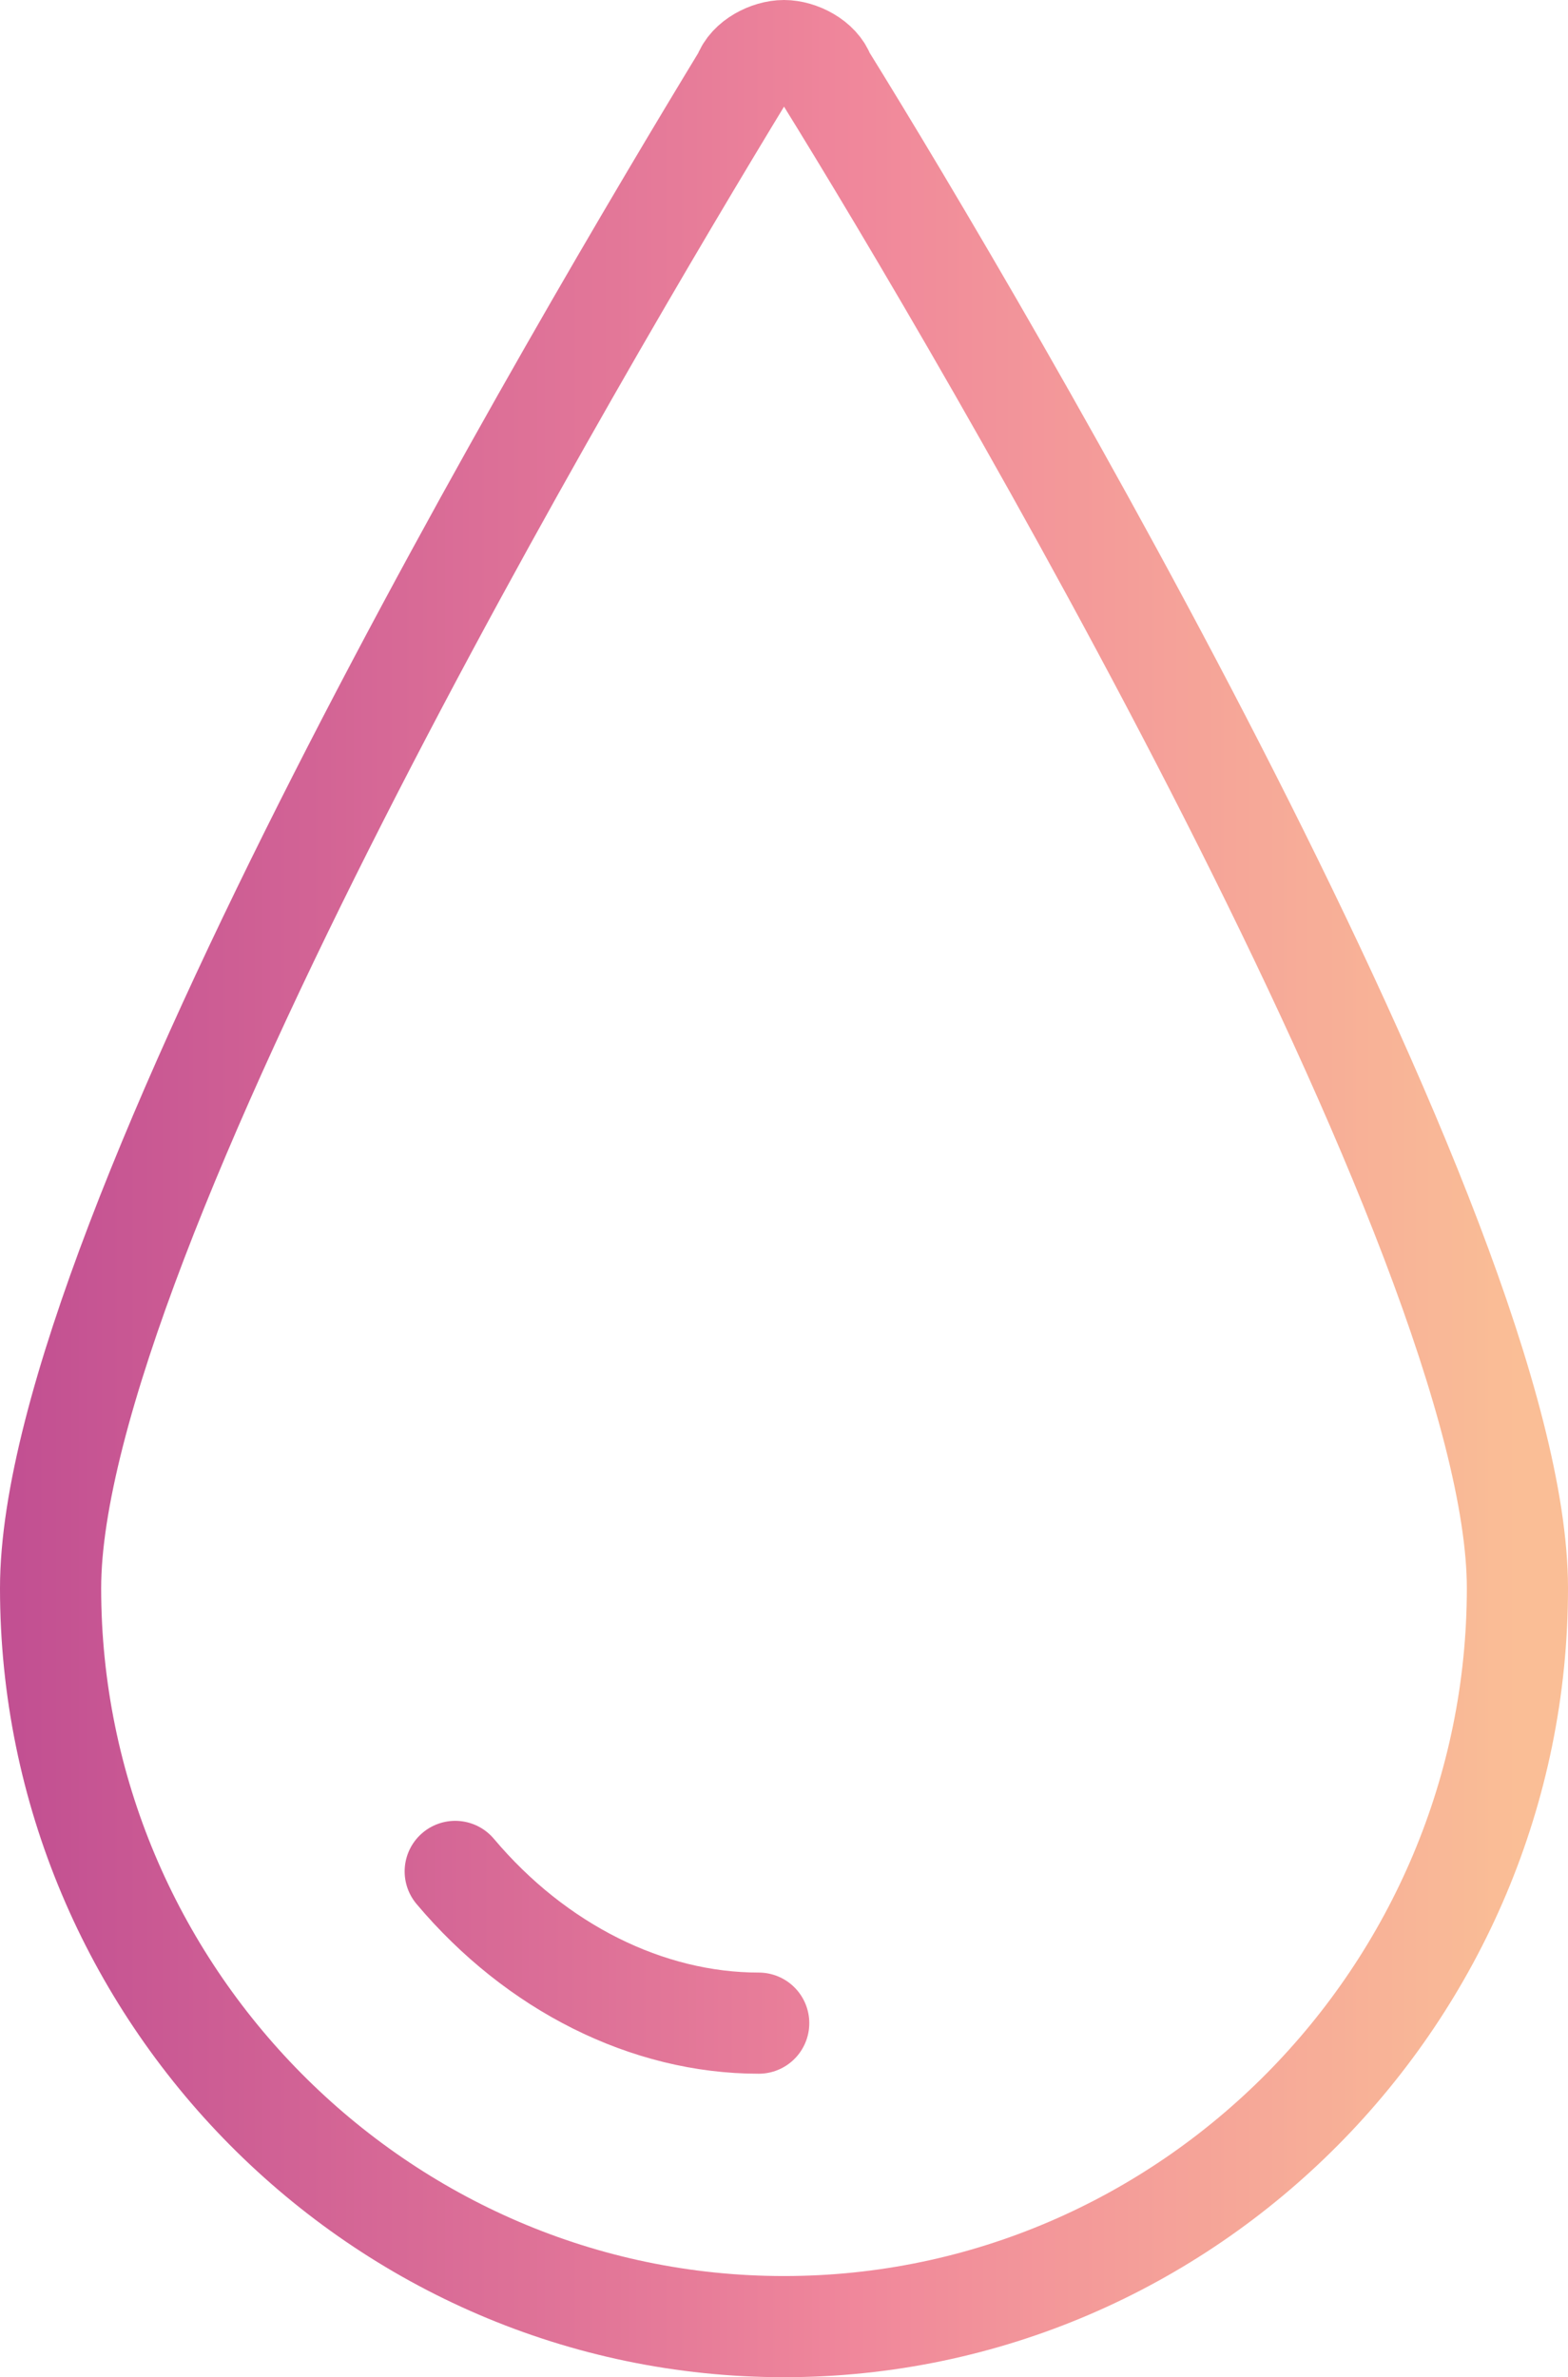 <?xml version="1.0" encoding="utf-8"?>
<!-- Generator: Adobe Illustrator 27.4.0, SVG Export Plug-In . SVG Version: 6.00 Build 0)  -->
<svg version="1.1" id="Layer_1" xmlns="http://www.w3.org/2000/svg" xmlns:xlink="http://www.w3.org/1999/xlink" x="0px" y="0px"
	 viewBox="0 0 31 47" style="enable-background:new 0 0 31 47;" xml:space="preserve">
<style type="text/css">
	
		.st0{fill:none;stroke:url(#Path_00000101085687985071610120000003659701278207433606_);stroke-width:2;stroke-linecap:round;stroke-linejoin:round;}
	
		.st1{fill:none;stroke:url(#Path_00000031927280892756165910000003972515046435476360_);stroke-width:2;stroke-linecap:round;stroke-linejoin:round;}
</style>
<linearGradient id="Path_00000077300140105915422380000010736617299821671054_" gradientUnits="userSpaceOnUse" x1="-226.005" y1="268.478" x2="-224.931" y2="268.478" gradientTransform="matrix(29 0 0 -45 6553 12105)">
	<stop  offset="0" style="stop-color:#BE4B91"/>
	<stop  offset="0.581" style="stop-color:#F0879B"/>
	<stop  offset="1" style="stop-color:#FABE96"/>
</linearGradient>
<path id="Path" style="fill:none;stroke:url(#Path_00000077300140105915422380000010736617299821671054_);stroke-width:2;stroke-linecap:round;stroke-linejoin:round;" d="
	M16.3,1.5C16.2,1.2,15.8,1,15.5,1s-0.7,0.2-0.8,0.5C11.6,6.6,1,24.5,1,31.4C1,39.4,7.5,46,15.5,46S30,39.4,30,31.4
	C30,24.5,19.4,6.5,16.3,1.5z"/>
<linearGradient id="Path_00000060729928150564187610000014098137043164228522_" gradientUnits="userSpaceOnUse" x1="-196.357" y1="198.166" x2="-191.426" y2="198.168" gradientTransform="matrix(6 0 0 -3 1179 632.999)">
	<stop  offset="0" style="stop-color:#BE4B91"/>
	<stop  offset="0.581" style="stop-color:#F0879B"/>
	<stop  offset="1" style="stop-color:#FABE96"/>
</linearGradient>
<path id="Path_00000091719305547429752210000007827273310162834362_" style="fill:none;stroke:url(#Path_00000060729928150564187610000014098137043164228522_);stroke-width:2;stroke-linecap:round;stroke-linejoin:round;" d="
	M15,40c-2.2,0-4.4-1.1-6-3"/>
</svg>
